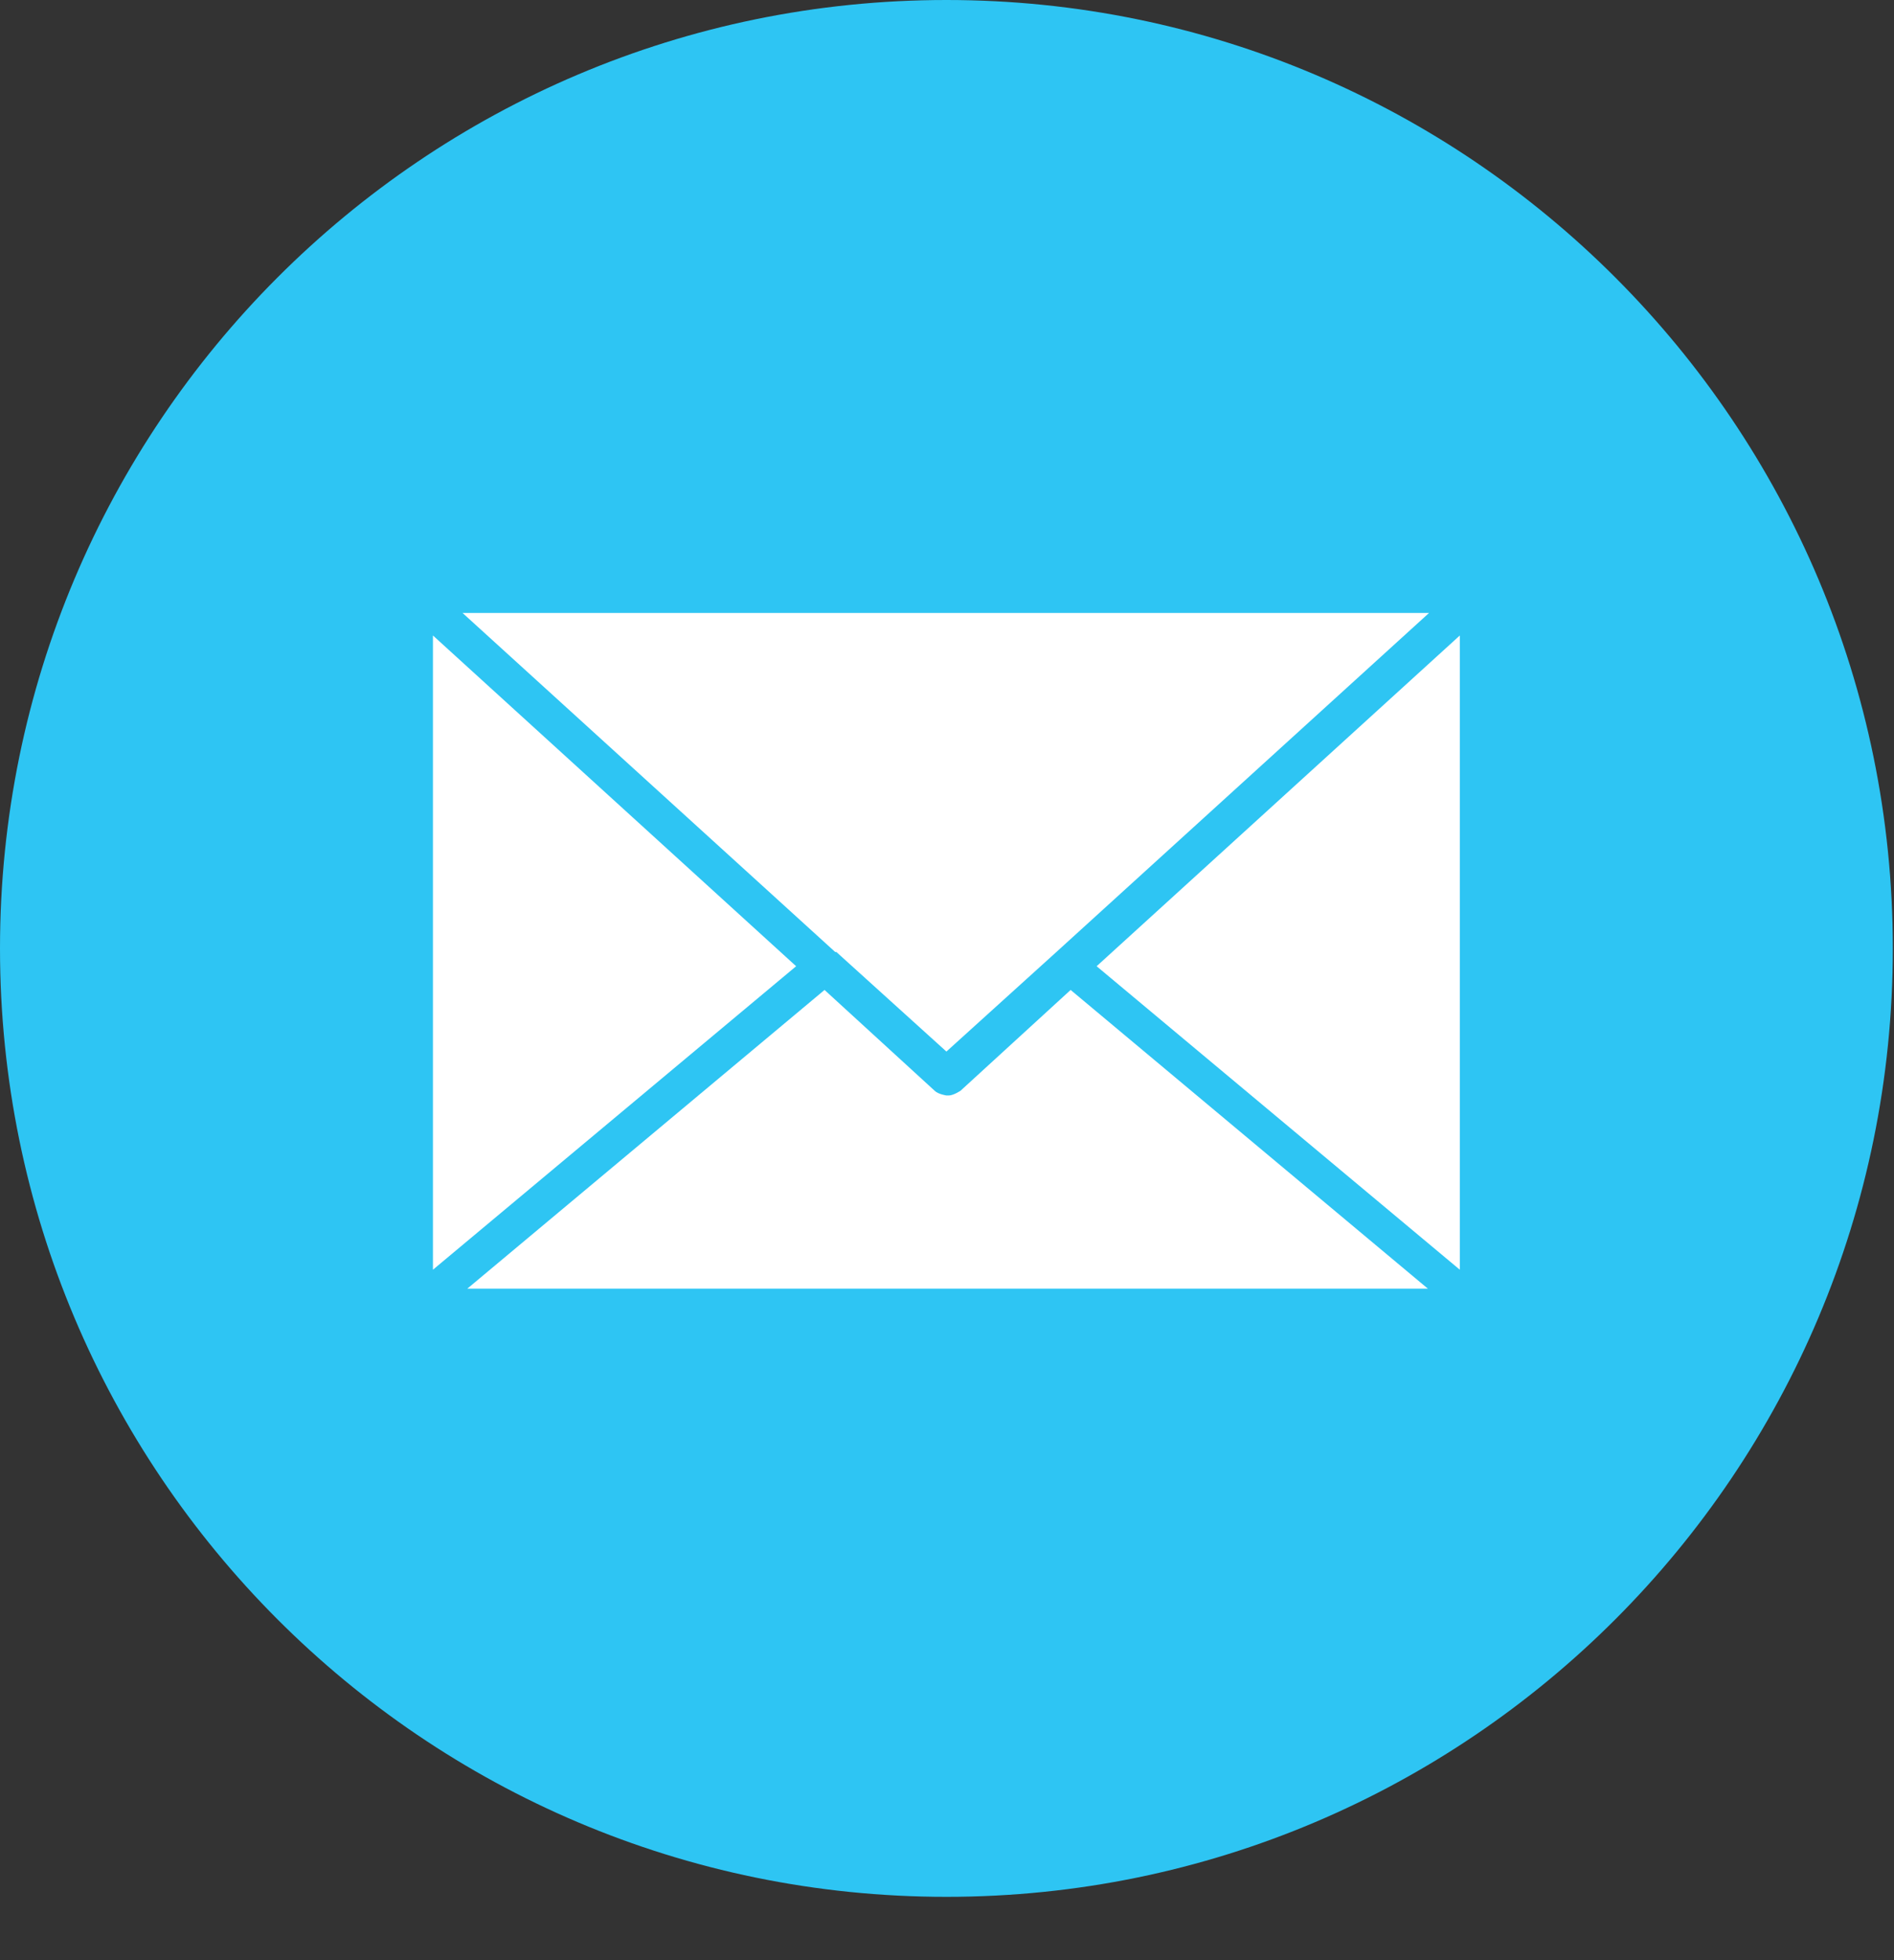 <?xml version="1.0" encoding="UTF-8"?> <svg xmlns="http://www.w3.org/2000/svg" width="29" height="30" viewBox="0 0 29 30" fill="none"><rect x="0" y="0" width="29" height="30" fill="#333333" stroke="none"/><path d="M14.491 29.031C22.494 29.031 28.982 22.532 28.982 14.515C28.982 6.499 22.494 0 14.491 0C6.488 0 0 6.499 0 14.515C0 22.532 6.488 29.031 14.491 29.031Z" fill="#2EC5F3"></path><path d="M6.629 19.433L12.19 14.788L6.629 9.726V19.433Z" fill="white"></path><path d="M14.491 16.766C14.491 16.766 14.364 16.748 14.31 16.693L12.625 15.151L7.155 19.723H21.863L16.393 15.151L14.708 16.693C14.708 16.693 14.6 16.766 14.527 16.766H14.491Z" fill="white"></path><path d="M22.352 19.433V9.726L16.791 14.788L22.352 19.433Z" fill="white"></path><path d="M12.806 14.57L14.491 16.094L16.175 14.57L21.881 9.381H7.082L12.788 14.57H12.806Z" fill="white"></path></svg> 